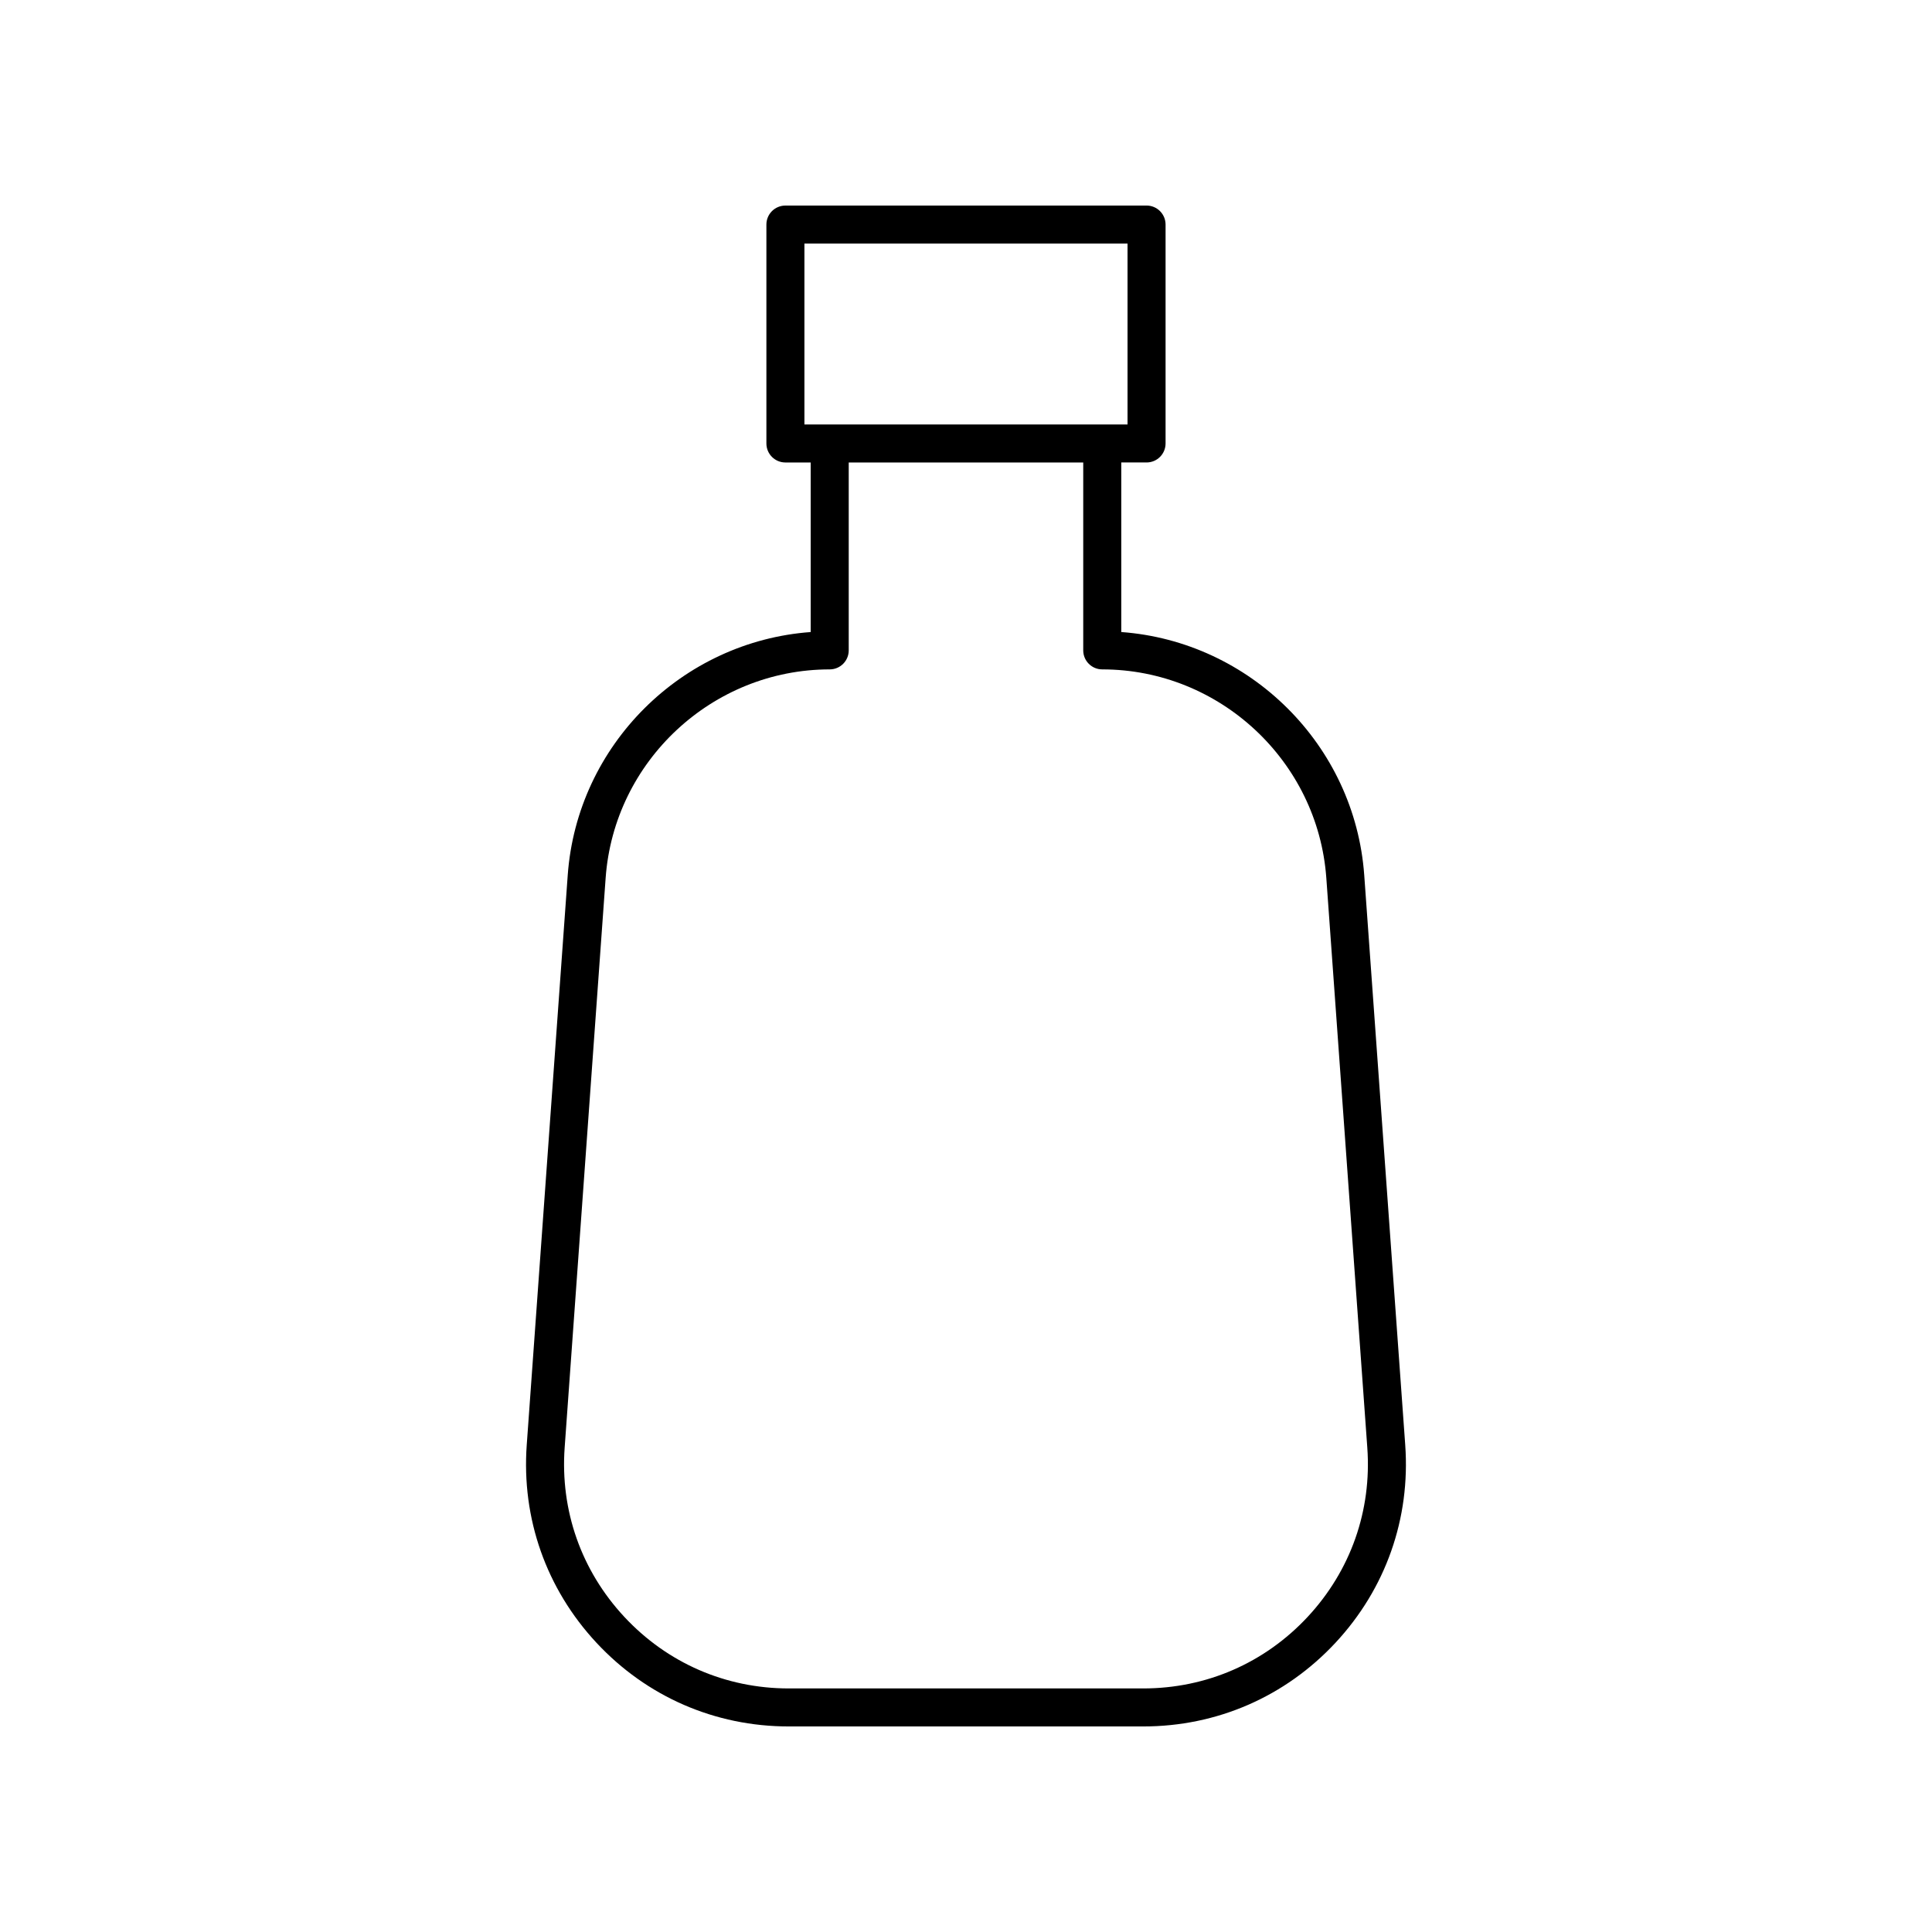 <?xml version="1.0" encoding="UTF-8"?>
<!-- Uploaded to: SVG Repo, www.svgrepo.com, Generator: SVG Repo Mixer Tools -->
<svg fill="#000000" width="800px" height="800px" version="1.1" viewBox="144 144 512 512" xmlns="http://www.w3.org/2000/svg">
 <path d="m516.4 526.92-10.863-150.99c-2.484-34.543-30.32-61.949-64.387-64.434v-44.938h6.699c2.785 0 5.039-2.254 5.039-5.039v-58.008c0-2.781-2.254-5.039-5.039-5.039l-95.707 0.004c-2.785 0-5.039 2.254-5.039 5.039v58.008c0 2.781 2.254 5.039 5.039 5.039h6.699v44.938c-34.066 2.481-61.902 29.891-64.387 64.434l-10.863 150.99c-1.402 19.496 5.16 38.109 18.477 52.422 13.32 14.301 31.414 22.18 50.957 22.18h93.941c19.543 0 37.637-7.879 50.957-22.184 13.312-14.312 19.879-32.926 18.477-52.422zm-159.22-270.43v-47.934h85.629v47.934zm133.37 315.99c-11.391 12.234-26.867 18.973-43.582 18.973h-93.941c-16.715 0-32.191-6.738-43.582-18.973-11.387-12.234-17-28.156-15.805-44.832l10.863-150.99c2.234-30.988 28.316-55.262 59.379-55.262 2.785 0 5.039-2.254 5.039-5.039v-49.793h62.148v49.793c0 2.781 2.254 5.039 5.039 5.039 31.066 0 57.145 24.273 59.379 55.262l10.863 150.99c1.199 16.676-4.414 32.594-15.801 44.832z"/>
</svg>
